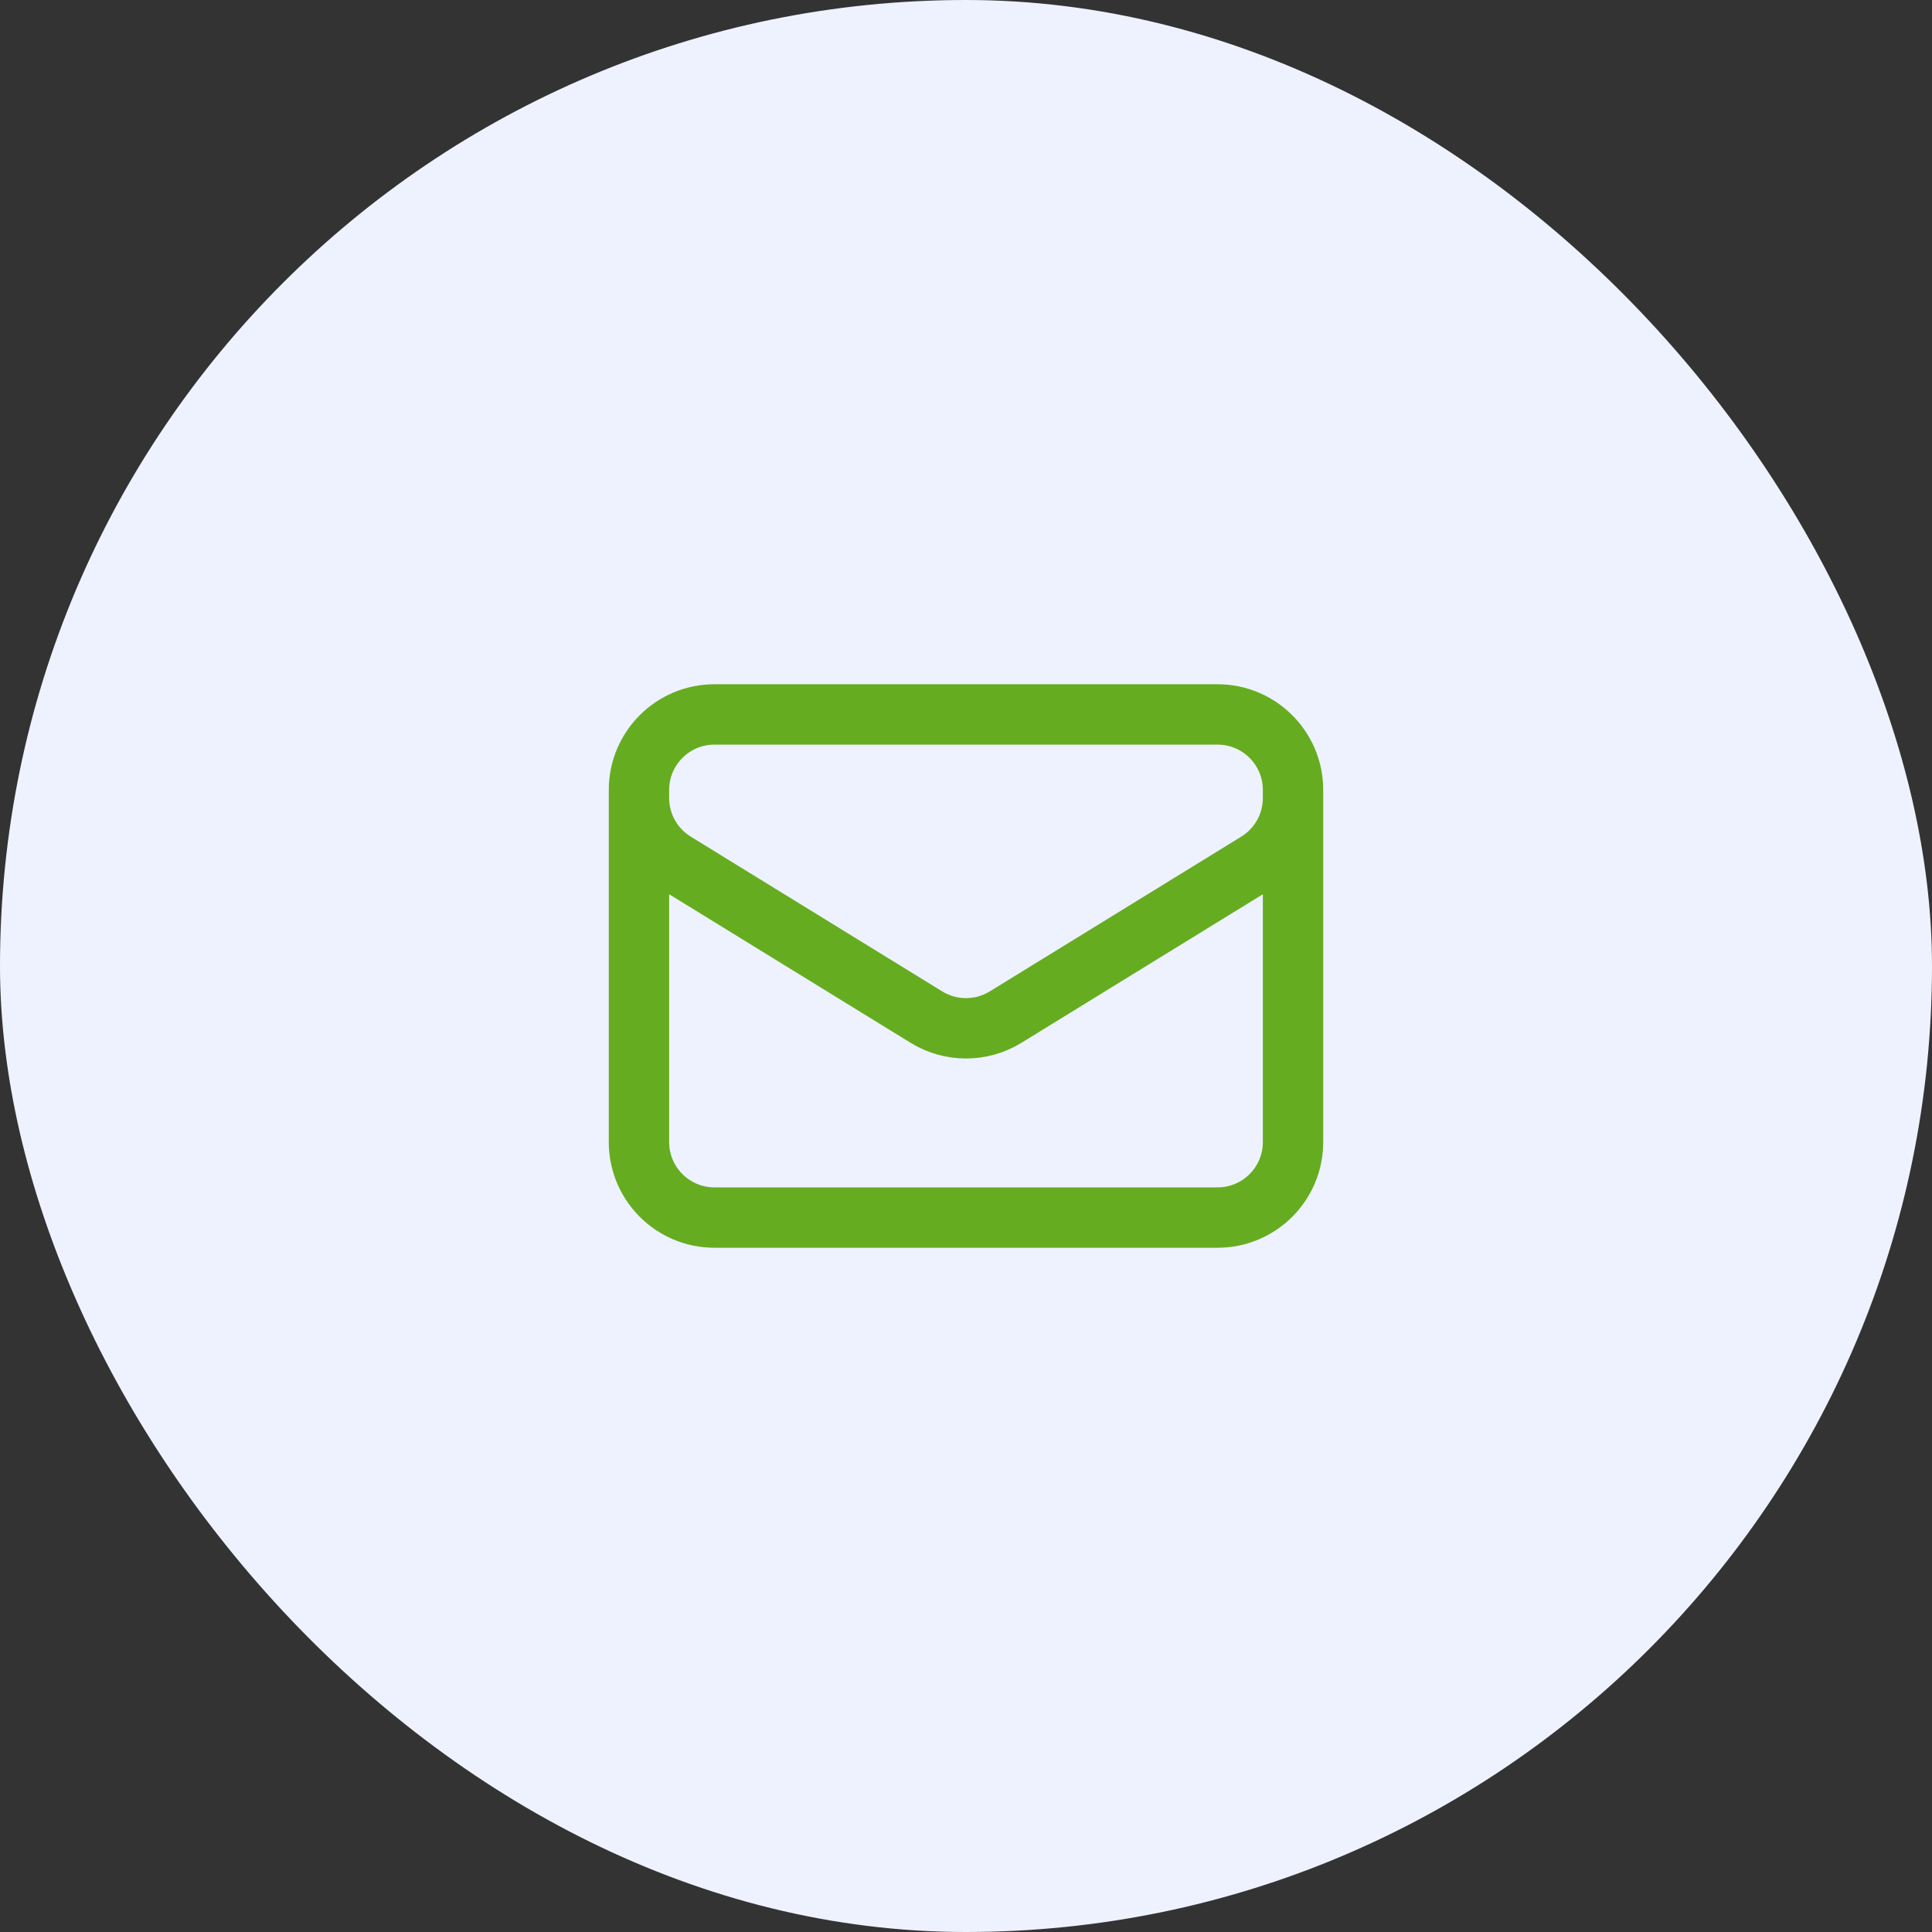 <svg width="48" height="48" viewBox="0 0 48 48" fill="none" xmlns="http://www.w3.org/2000/svg">
<rect x="0" y="0" width="48" height="48" fill="#333333" stroke="none"/>
<rect width="48" height="48" rx="24" fill="#EEF2FF"/>
<path d="M32.125 19.625V28.375C32.125 29.41 31.285 30.25 30.25 30.25H17.75C16.715 30.25 15.875 29.41 15.875 28.375V19.625M32.125 19.625C32.125 18.59 31.285 17.75 30.25 17.75H17.75C16.715 17.75 15.875 18.59 15.875 19.625M32.125 19.625V19.827C32.125 20.478 31.787 21.083 31.233 21.424L24.983 25.27C24.38 25.641 23.62 25.641 23.017 25.27L16.767 21.424C16.213 21.083 15.875 20.478 15.875 19.827V19.625" stroke="#66AC20" stroke-width="1.5" stroke-linecap="round" stroke-linejoin="round"/>
</svg>
